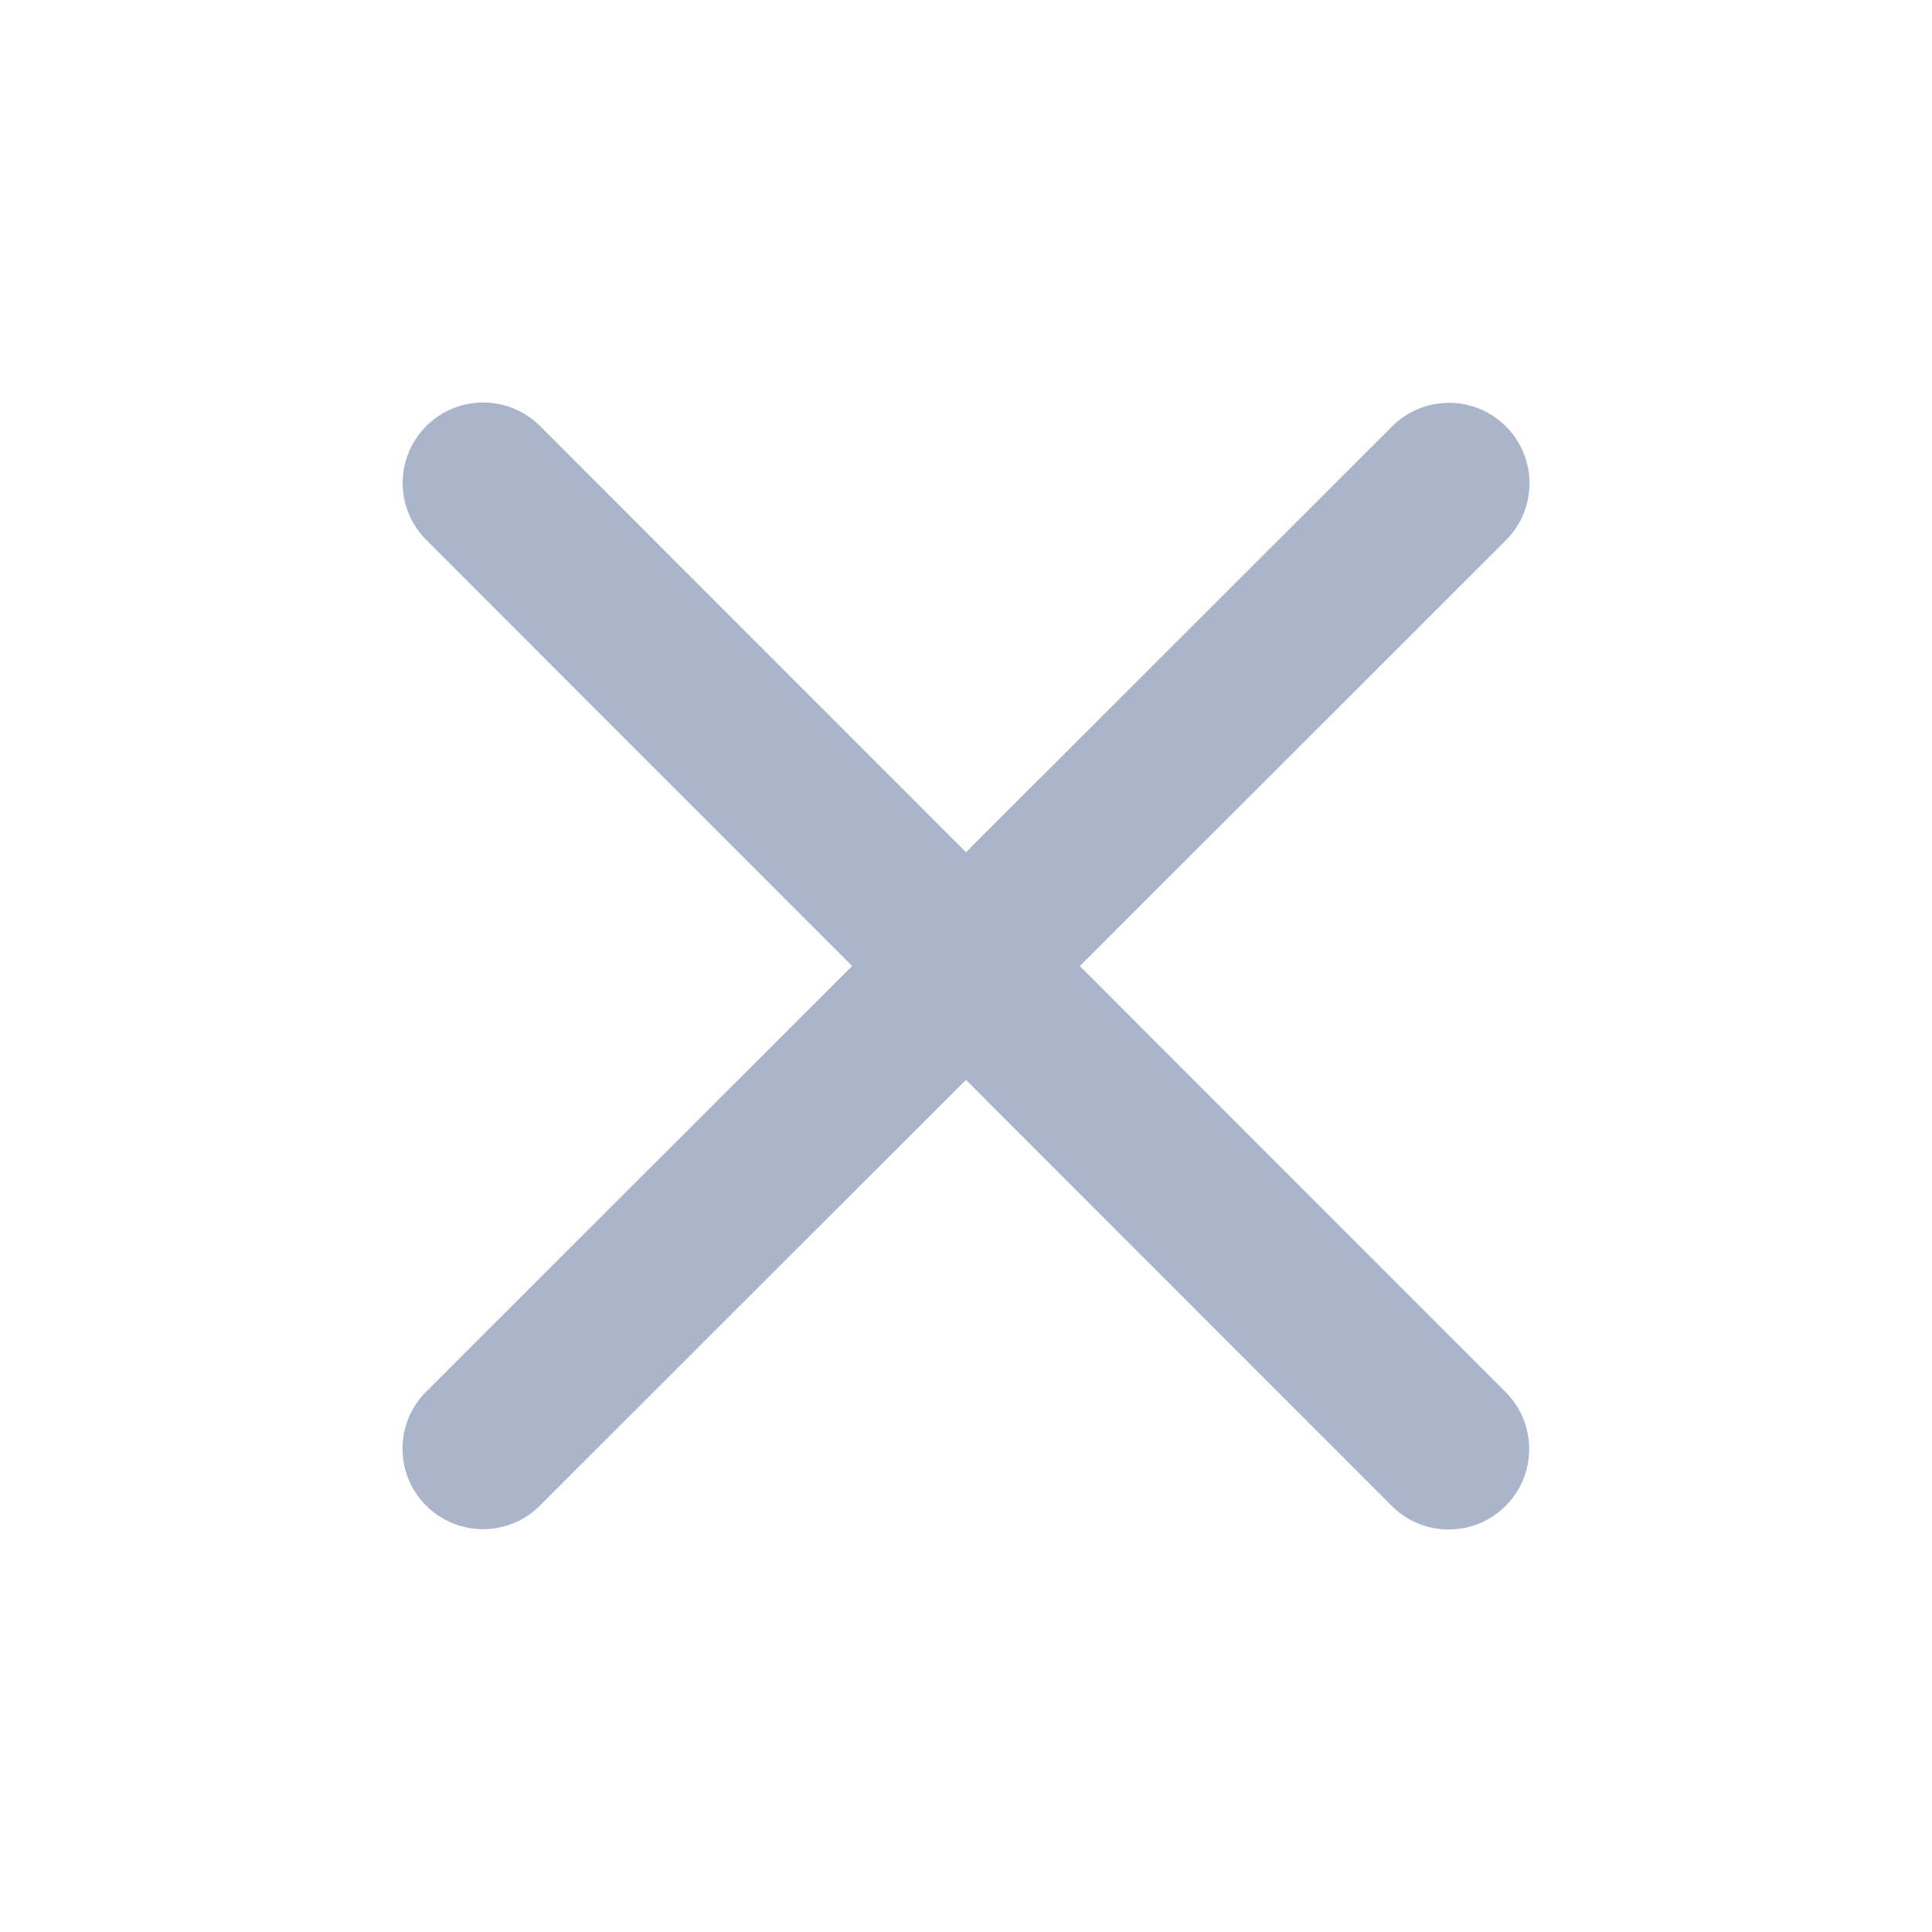 <svg width="12" height="12" viewBox="0 0 12 12" fill="none" xmlns="http://www.w3.org/2000/svg">
<g opacity="0.4" clip-path="url(#clip0_5122_14132)">
<path d="M9 3.002L3 8.998" stroke="#2B467D" stroke-width="1" stroke-linecap="round" stroke-linejoin="round"/>
<path d="M3.001 3L8.998 9" stroke="#2B467D" stroke-width="1" stroke-linecap="round" stroke-linejoin="round"/>
</g>
<defs>
<clipPath id="clip0_5122_14132">
<rect width="11.996" height="11.996" fill="white" transform="translate(0.003) rotate(0.017)"/>
</clipPath>
</defs>
</svg>
